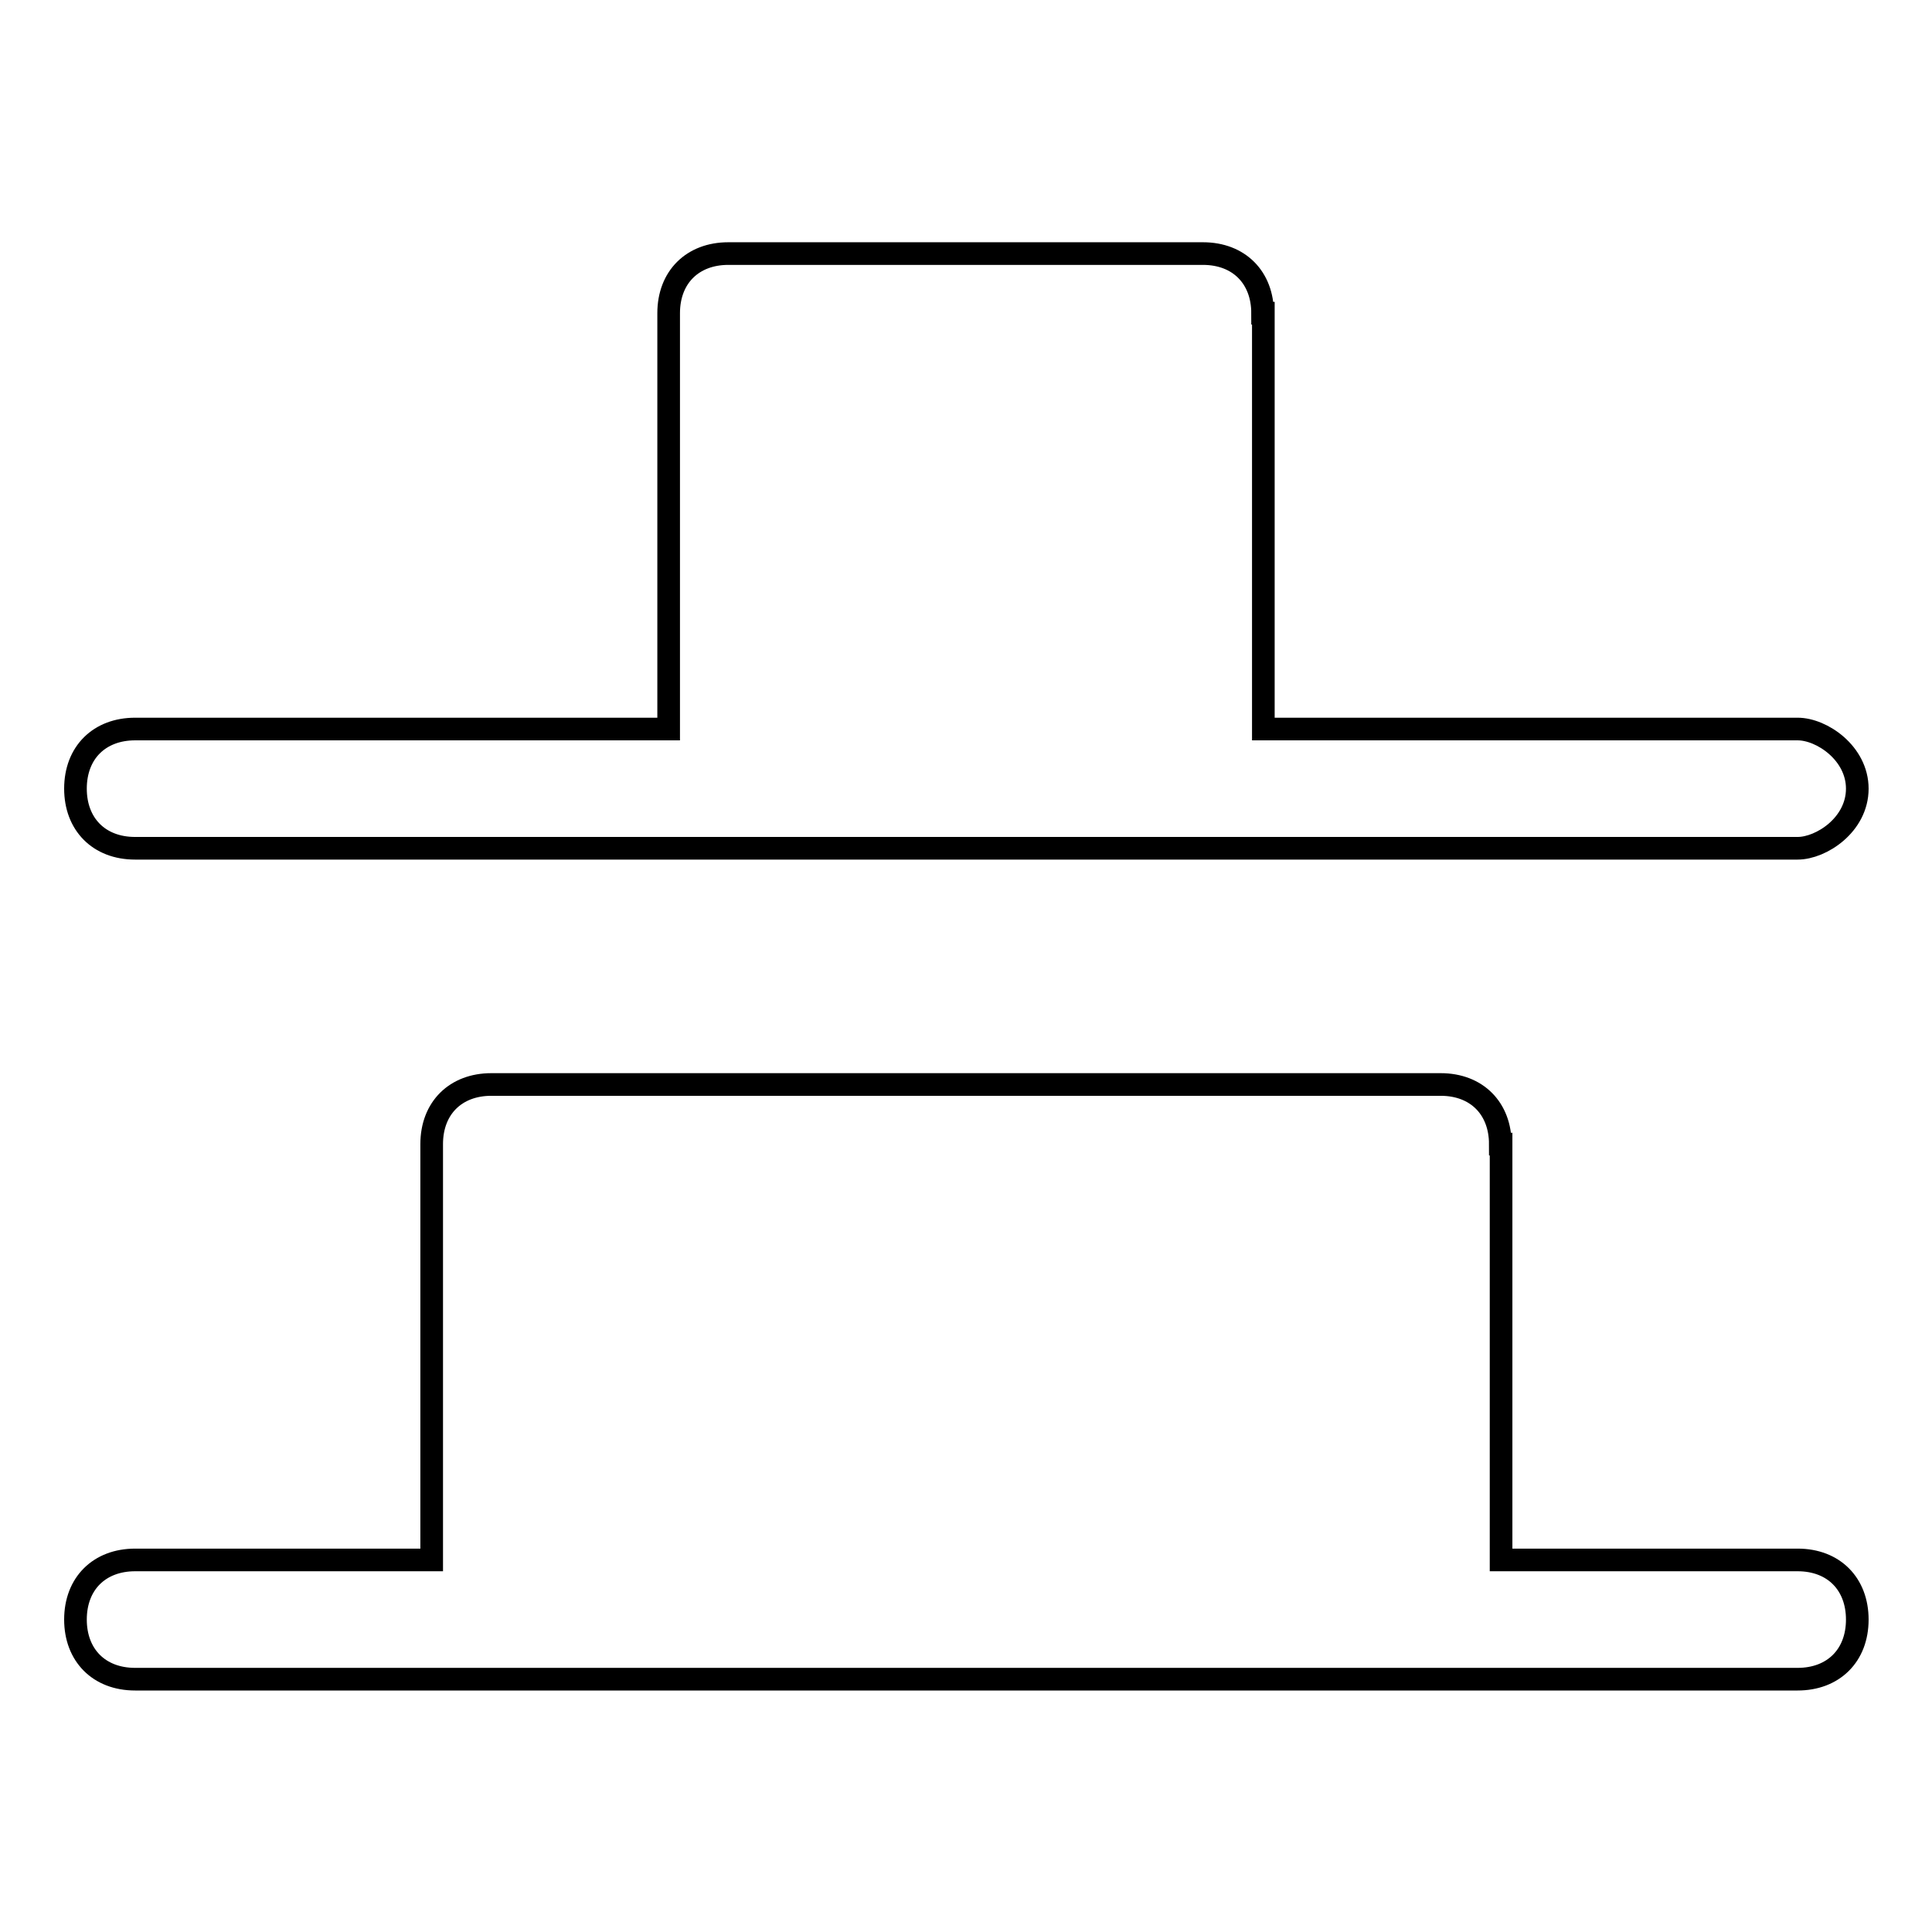 <?xml version="1.0" encoding="utf-8"?>
<!-- Svg Vector Icons : http://www.onlinewebfonts.com/icon -->
<!DOCTYPE svg PUBLIC "-//W3C//DTD SVG 1.1//EN" "http://www.w3.org/Graphics/SVG/1.1/DTD/svg11.dtd">
<svg version="1.1" xmlns="http://www.w3.org/2000/svg" xmlns:xlink="http://www.w3.org/1999/xlink" x="0px" y="0px" viewBox="0 0 256 256" enable-background="new 0 0 256 256" xml:space="preserve">
<g> <path stroke-width="3" fill-opacity="0" stroke="#000000"  d="M167.3,41.5c0-4.7-3.1-7.9-7.9-7.9H96.5c-4.7,0-7.9,3.1-7.9,7.9v55.1H17.9c-4.7,0-7.9,3.1-7.9,7.9 c0,4.7,3.1,7.9,7.9,7.9h220.3c3.1,0,7.9-3.1,7.9-7.9c0-4.7-4.7-7.9-7.9-7.9h-70.8V41.5z M198.8,151.6c0-4.7-3.1-7.9-7.9-7.9H65.1 c-4.7,0-7.9,3.1-7.9,7.9v55.1H17.9c-4.7,0-7.9,3.1-7.9,7.9c0,4.7,3.1,7.9,7.9,7.9h220.3c4.7,0,7.9-3.1,7.9-7.9 c0-4.7-3.1-7.9-7.9-7.9h-39.3V151.6L198.8,151.6z"/></g>
</svg>